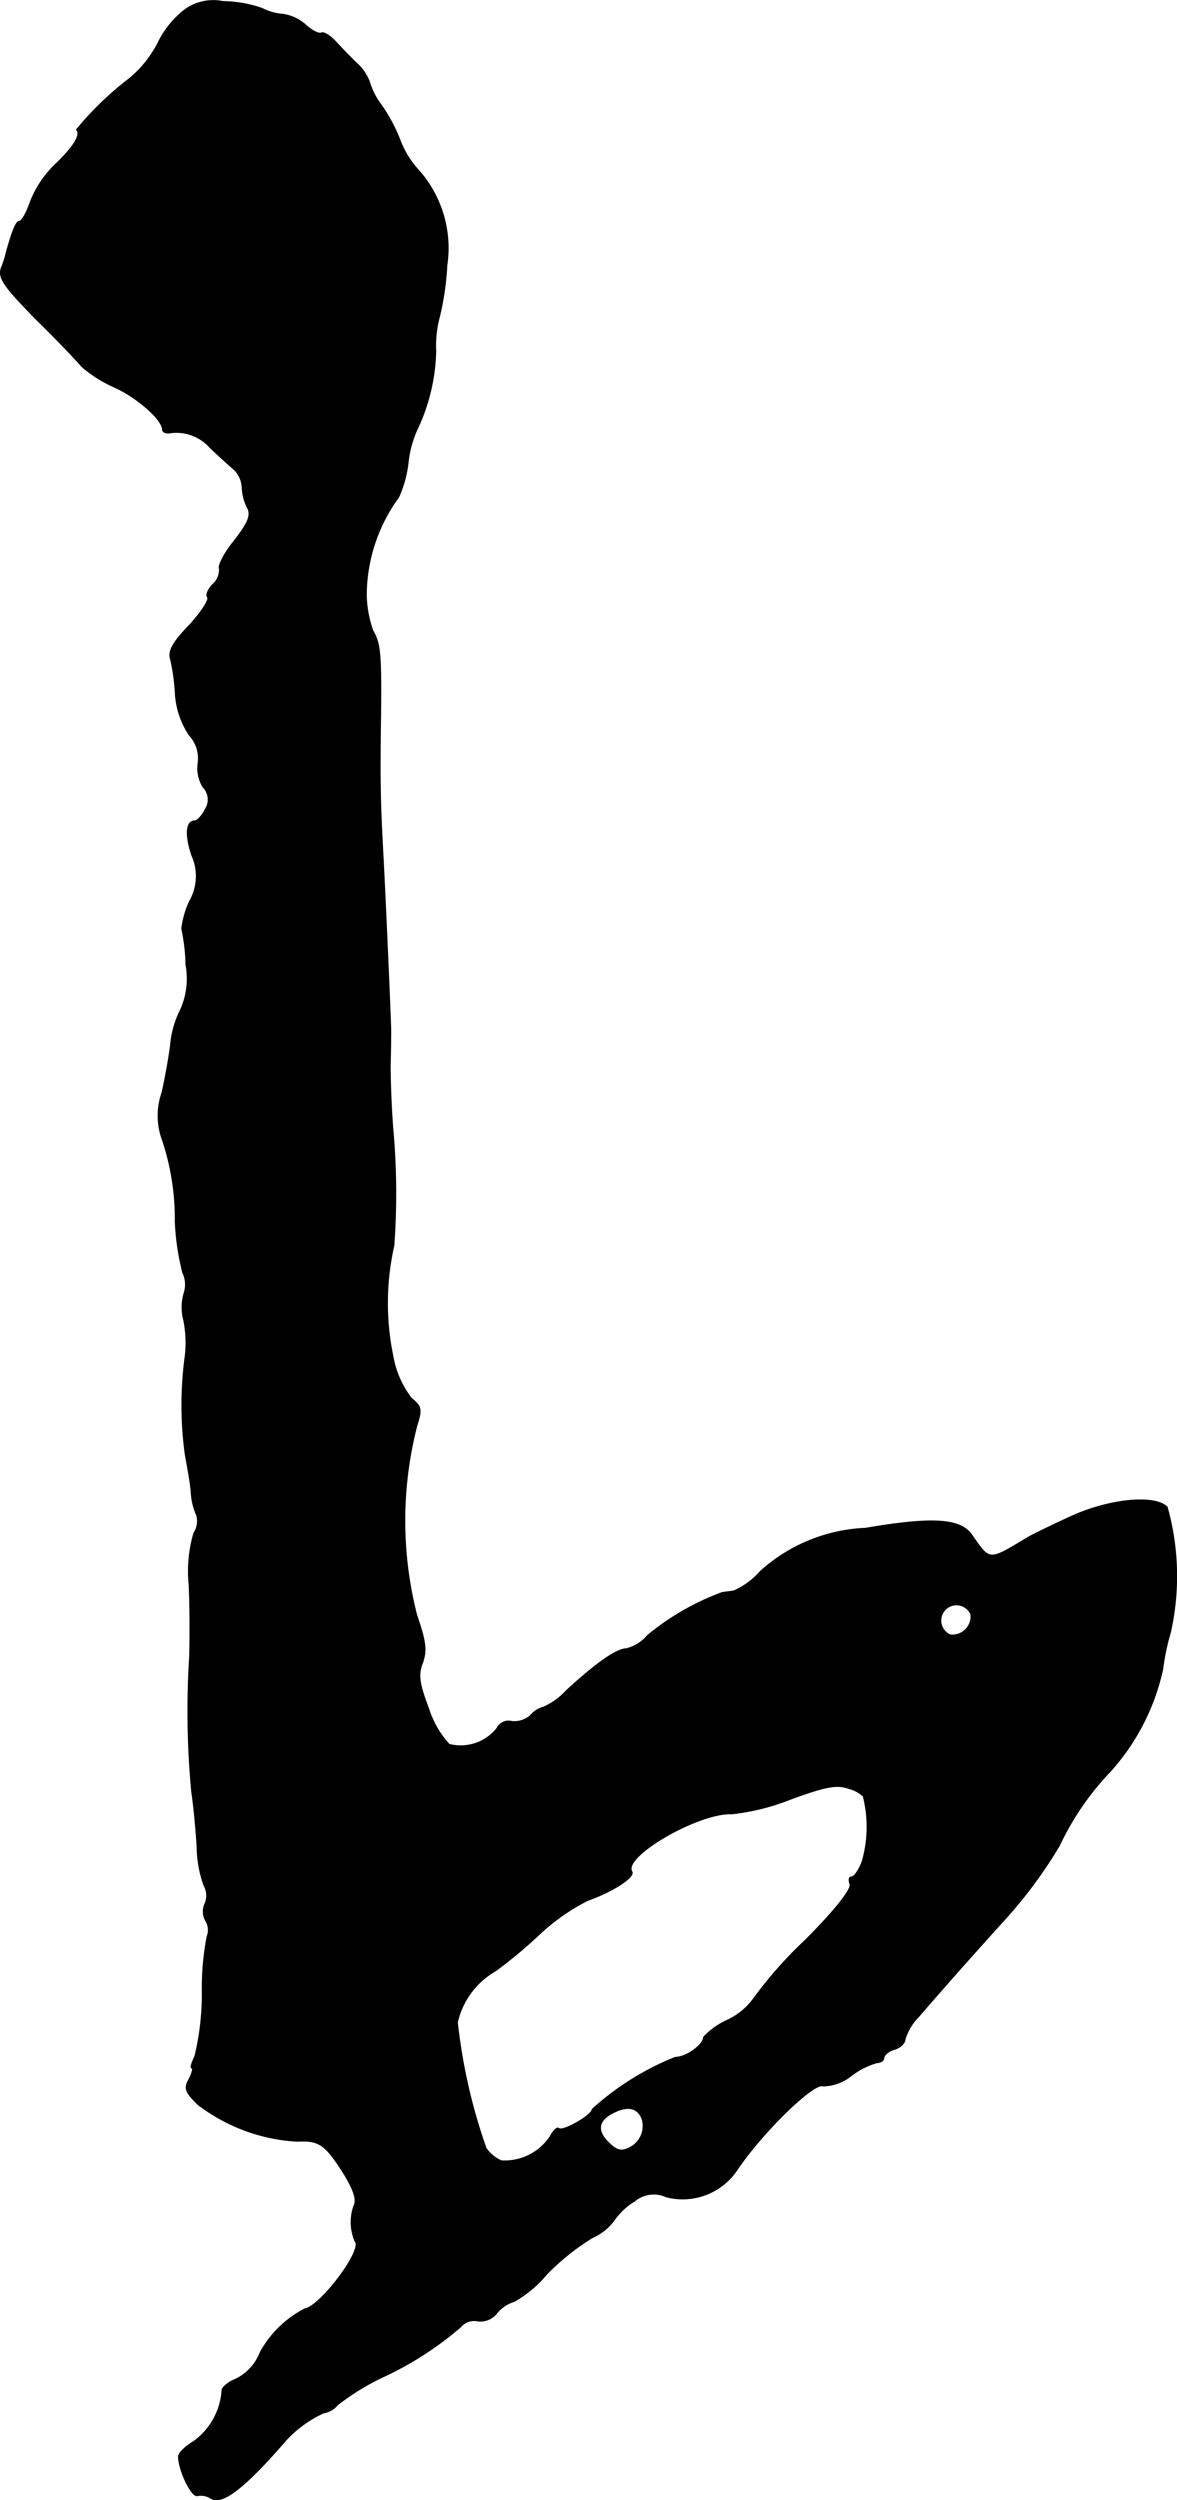 <?xml version="1.0" encoding="UTF-8"?>
<svg xmlns="http://www.w3.org/2000/svg"
     version="1.1"
     width="4.741mm"
     height="10.067mm"
     viewBox="0 0 13.44 28.536">
   <defs>
      <style type="text/css"><![CDATA[
      .a {
        stroke: #000;
        stroke-linecap: round;
        stroke-linejoin: round;
        stroke-width: 0.01px;
      }
    ]]></style>
   </defs>
   <path class="a"
         d="M2.049.162a1.063,1.063,0,0,0-.248.333,1.314,1.314,0,0,1-.315.394,3.717,3.717,0,0,0-.612.588c.048.061-.018.176-.218.376a1.197,1.197,0,0,0-.309.448c-.042.121-.097.224-.127.224-.036,0-.079.103-.151.363a.949.949,0,0,1-.055.17c-.036.115.024.2.388.575.242.236.478.485.533.551a1.498,1.498,0,0,0,.376.236c.254.115.545.369.545.485,0,.024.036.042.079.036a.51.51,0,0,1,.466.17c.103.097.224.206.273.248a.307.307,0,0,1,.091.2.547.547,0,0,0,.061.236c.042.085.012.164-.145.369-.115.139-.194.291-.176.327a.218.218,0,0,1-.073.176c-.055.055-.085.121-.061.151.018.03-.079.176-.212.321-.182.188-.242.291-.212.382a2.262,2.262,0,0,1,.055.4.969.969,0,0,0,.157.466.389.389,0,0,1,.103.321.413.413,0,0,0,.055.273.204.204,0,0,1,.024.26c-.036.073-.091.127-.115.127-.103,0-.115.157-.036.394a.571.571,0,0,1-.024.521,1.057,1.057,0,0,0-.091.315,2.145,2.145,0,0,1,.048.412.861.861,0,0,1-.067.527,1.088,1.088,0,0,0-.109.394c-.018.139-.061.382-.097.539a.8.8,0,0,0,.006.545,2.831,2.831,0,0,1,.145.927,2.866,2.866,0,0,0,.085.581.315.315,0,0,1,.018.23.573.573,0,0,0-.006.315,1.312,1.312,0,0,1,.018.4,4.168,4.168,0,0,0,0,1.139c.024.133.061.327.067.43a.743.743,0,0,0,.061.254.244.244,0,0,1-.03.206,1.549,1.549,0,0,0-.055.588c.012.254.012.624.006.824a9.886,9.886,0,0,0,.024,1.545c.024.151.048.424.061.612a1.364,1.364,0,0,0,.079.454.228.228,0,0,1,.012.206.219.219,0,0,0,.006.194.2.2,0,0,1,.018.182,3.091,3.091,0,0,0-.055.654,3.042,3.042,0,0,1-.085.715c-.036.073-.055.133-.036.133s.006.055-.03.127c-.061.103-.042.151.103.291a2.055,2.055,0,0,0,1.133.418c.248-.012.315.03.527.363.109.176.157.303.121.369a.558.558,0,0,0,.012.412c.091.091-.394.739-.575.769a1.219,1.219,0,0,0-.509.497.563.563,0,0,1-.315.321c-.073.036-.127.091-.121.115a.786.786,0,0,1-.315.575c-.103.061-.182.139-.182.176,0,.157.151.472.218.448a.208.208,0,0,1,.151.03c.127.079.376-.109.83-.63a1.328,1.328,0,0,1,.46-.345.252.252,0,0,0,.157-.091,2.857,2.857,0,0,1,.497-.309,3.805,3.805,0,0,0,.909-.581.201.201,0,0,1,.2-.067.238.238,0,0,0,.218-.097.417.417,0,0,1,.194-.127,1.341,1.341,0,0,0,.369-.309,2.742,2.742,0,0,1,.521-.418.618.618,0,0,0,.26-.212.759.759,0,0,1,.224-.206.341.341,0,0,1,.363-.048.749.749,0,0,0,.812-.315c.291-.43.872-.993.975-.951a.523.523,0,0,0,.321-.115.884.884,0,0,1,.297-.151c.042,0,.079-.024.079-.055s.055-.079.121-.097.121-.073.121-.115a.625.625,0,0,1,.151-.254c.388-.448.697-.793,1.005-1.133a5.255,5.255,0,0,0,.606-.824,3.198,3.198,0,0,1,.588-.854,2.556,2.556,0,0,0,.594-1.169,2.472,2.472,0,0,1,.085-.406,2.934,2.934,0,0,0-.036-1.435c-.145-.145-.666-.091-1.102.109-.224.103-.448.212-.497.242-.442.267-.424.267-.63-.03-.127-.188-.442-.212-1.217-.079a1.909,1.909,0,0,0-1.199.491.879.879,0,0,1-.303.224c-.036.006-.097.012-.133.018a2.91,2.91,0,0,0-.854.491.459.459,0,0,1-.242.151c-.109,0-.351.17-.684.478a.782.782,0,0,1-.26.188.295.295,0,0,0-.151.097.279.279,0,0,1-.212.067.147.147,0,0,0-.17.079.529.529,0,0,1-.545.182,1.094,1.094,0,0,1-.236-.412c-.109-.285-.121-.388-.067-.521.048-.139.036-.242-.067-.539a4.354,4.354,0,0,1,0-2.162c.061-.188.055-.224-.061-.315a1.105,1.105,0,0,1-.212-.485,2.978,2.978,0,0,1,.012-1.26,8.259,8.259,0,0,0-.012-1.333c-.018-.218-.03-.545-.03-.727.006-.182.006-.363.006-.394,0-.097-.055-1.351-.085-1.938-.036-.666-.042-.854-.03-1.696.006-.684-.006-.787-.091-.933a1.304,1.304,0,0,1-.073-.406,1.909,1.909,0,0,1,.369-1.114,1.314,1.314,0,0,0,.109-.4,1.228,1.228,0,0,1,.097-.363,2.195,2.195,0,0,0,.218-.902,1.263,1.263,0,0,1,.042-.394,3.195,3.195,0,0,0,.085-.588,1.338,1.338,0,0,0-.333-1.096,1.055,1.055,0,0,1-.2-.327,1.827,1.827,0,0,0-.212-.4A.857.857,0,0,1,4.218.931.543.543,0,0,0,4.084.731C4.006.658,3.891.537,3.83.471S3.697.362,3.672.374c-.024.018-.109-.024-.182-.091A.508.508,0,0,0,3.236.162.607.607,0,0,1,2.994.095,1.422,1.422,0,0,0,2.546.016.553.553,0,0,0,2.049.162Zm9.037,18.262a.212.212,0,0,1-.236.236.179.179,0,1,1,.236-.236ZM9.857,20.501a1.421,1.421,0,0,1-.012.745c-.036.097-.091.176-.121.176s-.036.036-.018.085c.018.055-.17.297-.509.636a4.803,4.803,0,0,0-.581.654.783.783,0,0,1-.309.26.858.858,0,0,0-.273.194c0,.085-.194.23-.321.23a3.141,3.141,0,0,0-.951.594c0,.067-.339.26-.382.218-.018-.018-.061.024-.097.091a.623.623,0,0,1-.557.279.407.407,0,0,1-.176-.145,6.385,6.385,0,0,1-.327-1.435.907.907,0,0,1,.436-.588,5.515,5.515,0,0,0,.527-.442,2.365,2.365,0,0,1,.527-.363c.291-.103.539-.267.503-.327-.109-.176.769-.678,1.139-.66a2.558,2.558,0,0,0,.678-.17c.382-.139.521-.17.654-.121A.385.385,0,0,1,9.857,20.501Zm-2.526,3.683a.275.275,0,0,1-.151.333c-.085.042-.139.03-.236-.067-.139-.139-.109-.26.079-.345C7.179,24.032,7.282,24.062,7.331,24.183Z"/>
</svg>
